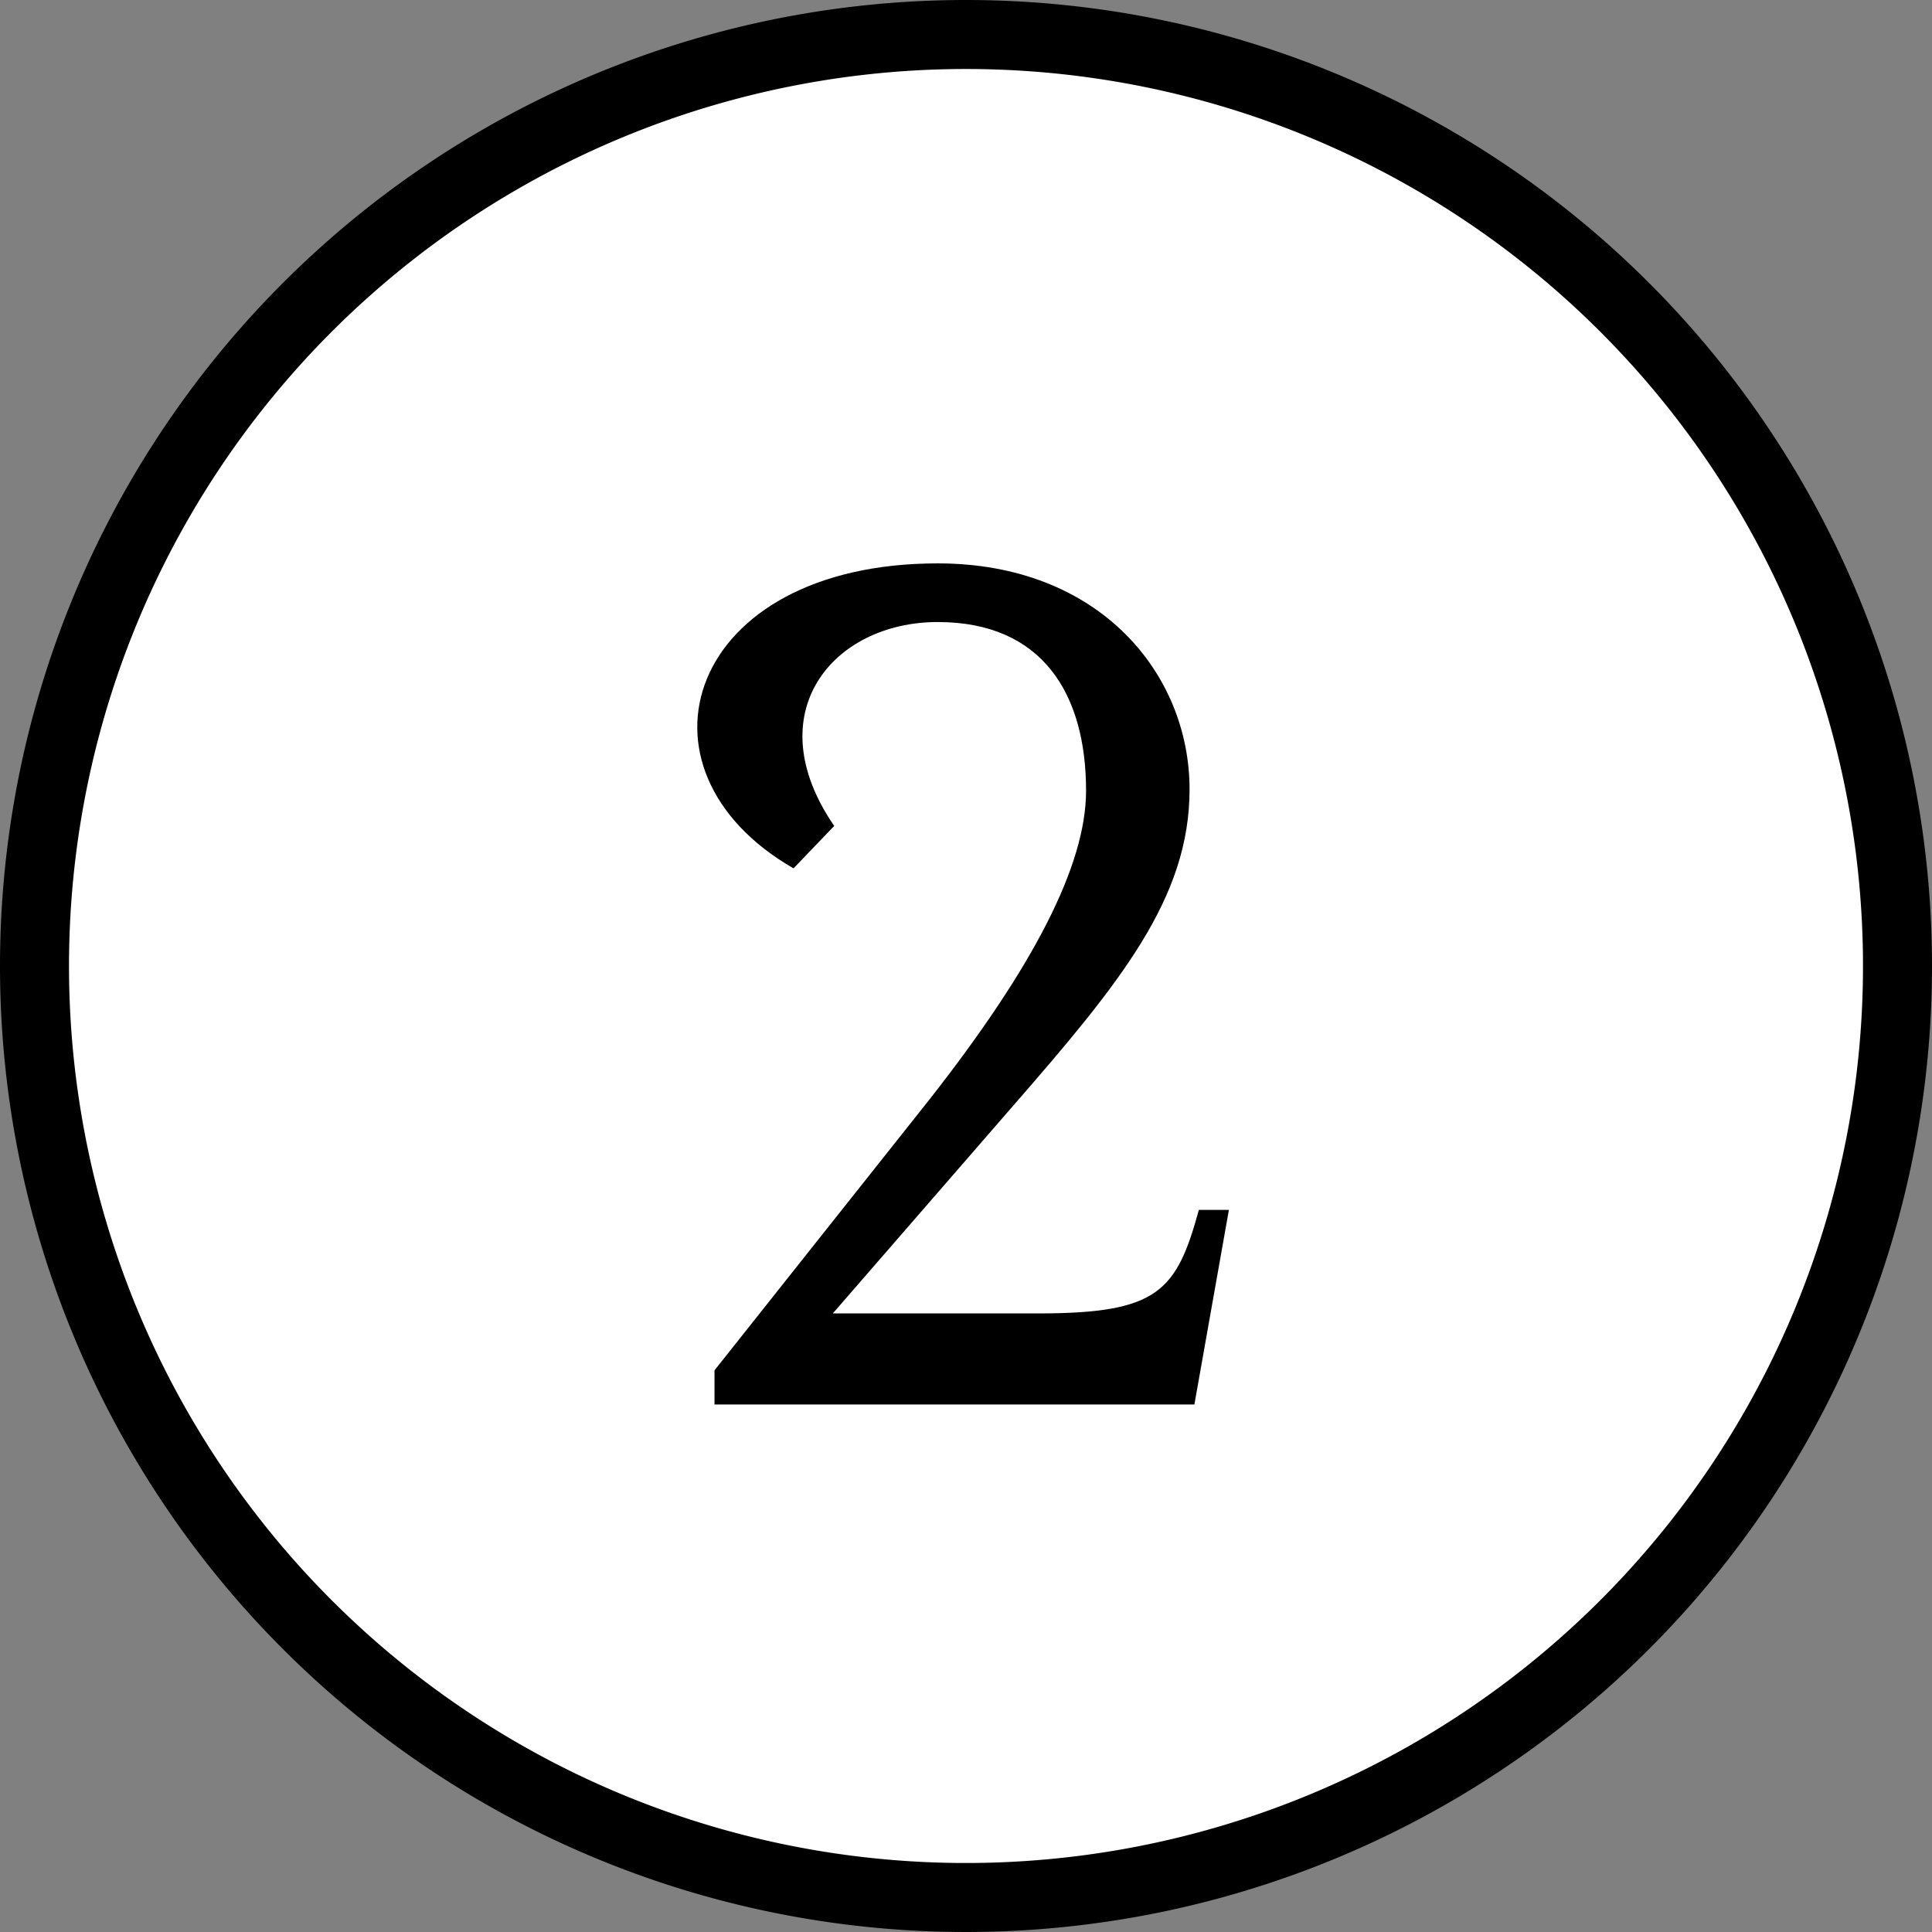 <svg xmlns="http://www.w3.org/2000/svg" viewBox="0 0 56 56">
  <rect x="0" y="0" width="56" height="56" fill="#808080" stroke="none"/>
  <g>
    <circle cx="28" cy="28" r="27" style="fill: #fff"/>
    <path d="M28,2A26,26,0,1,1,2,28,26,26,0,0,1,28,2m0-2A28,28,0,1,0,56,28,28,28,0,0,0,28,0Z"/>
  </g>
  <path d="M20.71,39.72l6.23-7.85c3-3.82,4.54-6.78,4.54-8.95,0-2.8-1.26-4.89-4.3-4.89s-5.25,2.64-3,5.91L23,25.17c-5-2.88-3.08-8.84,4.18-8.84,4.69,0,7.3,3.2,7.3,6.55,0,3.15-2,5.6-5.13,9.19l-5.21,6H30.1c3.47,0,4-.64,4.65-3h.87l-1,5.64H20.71Z"/>
</svg>
